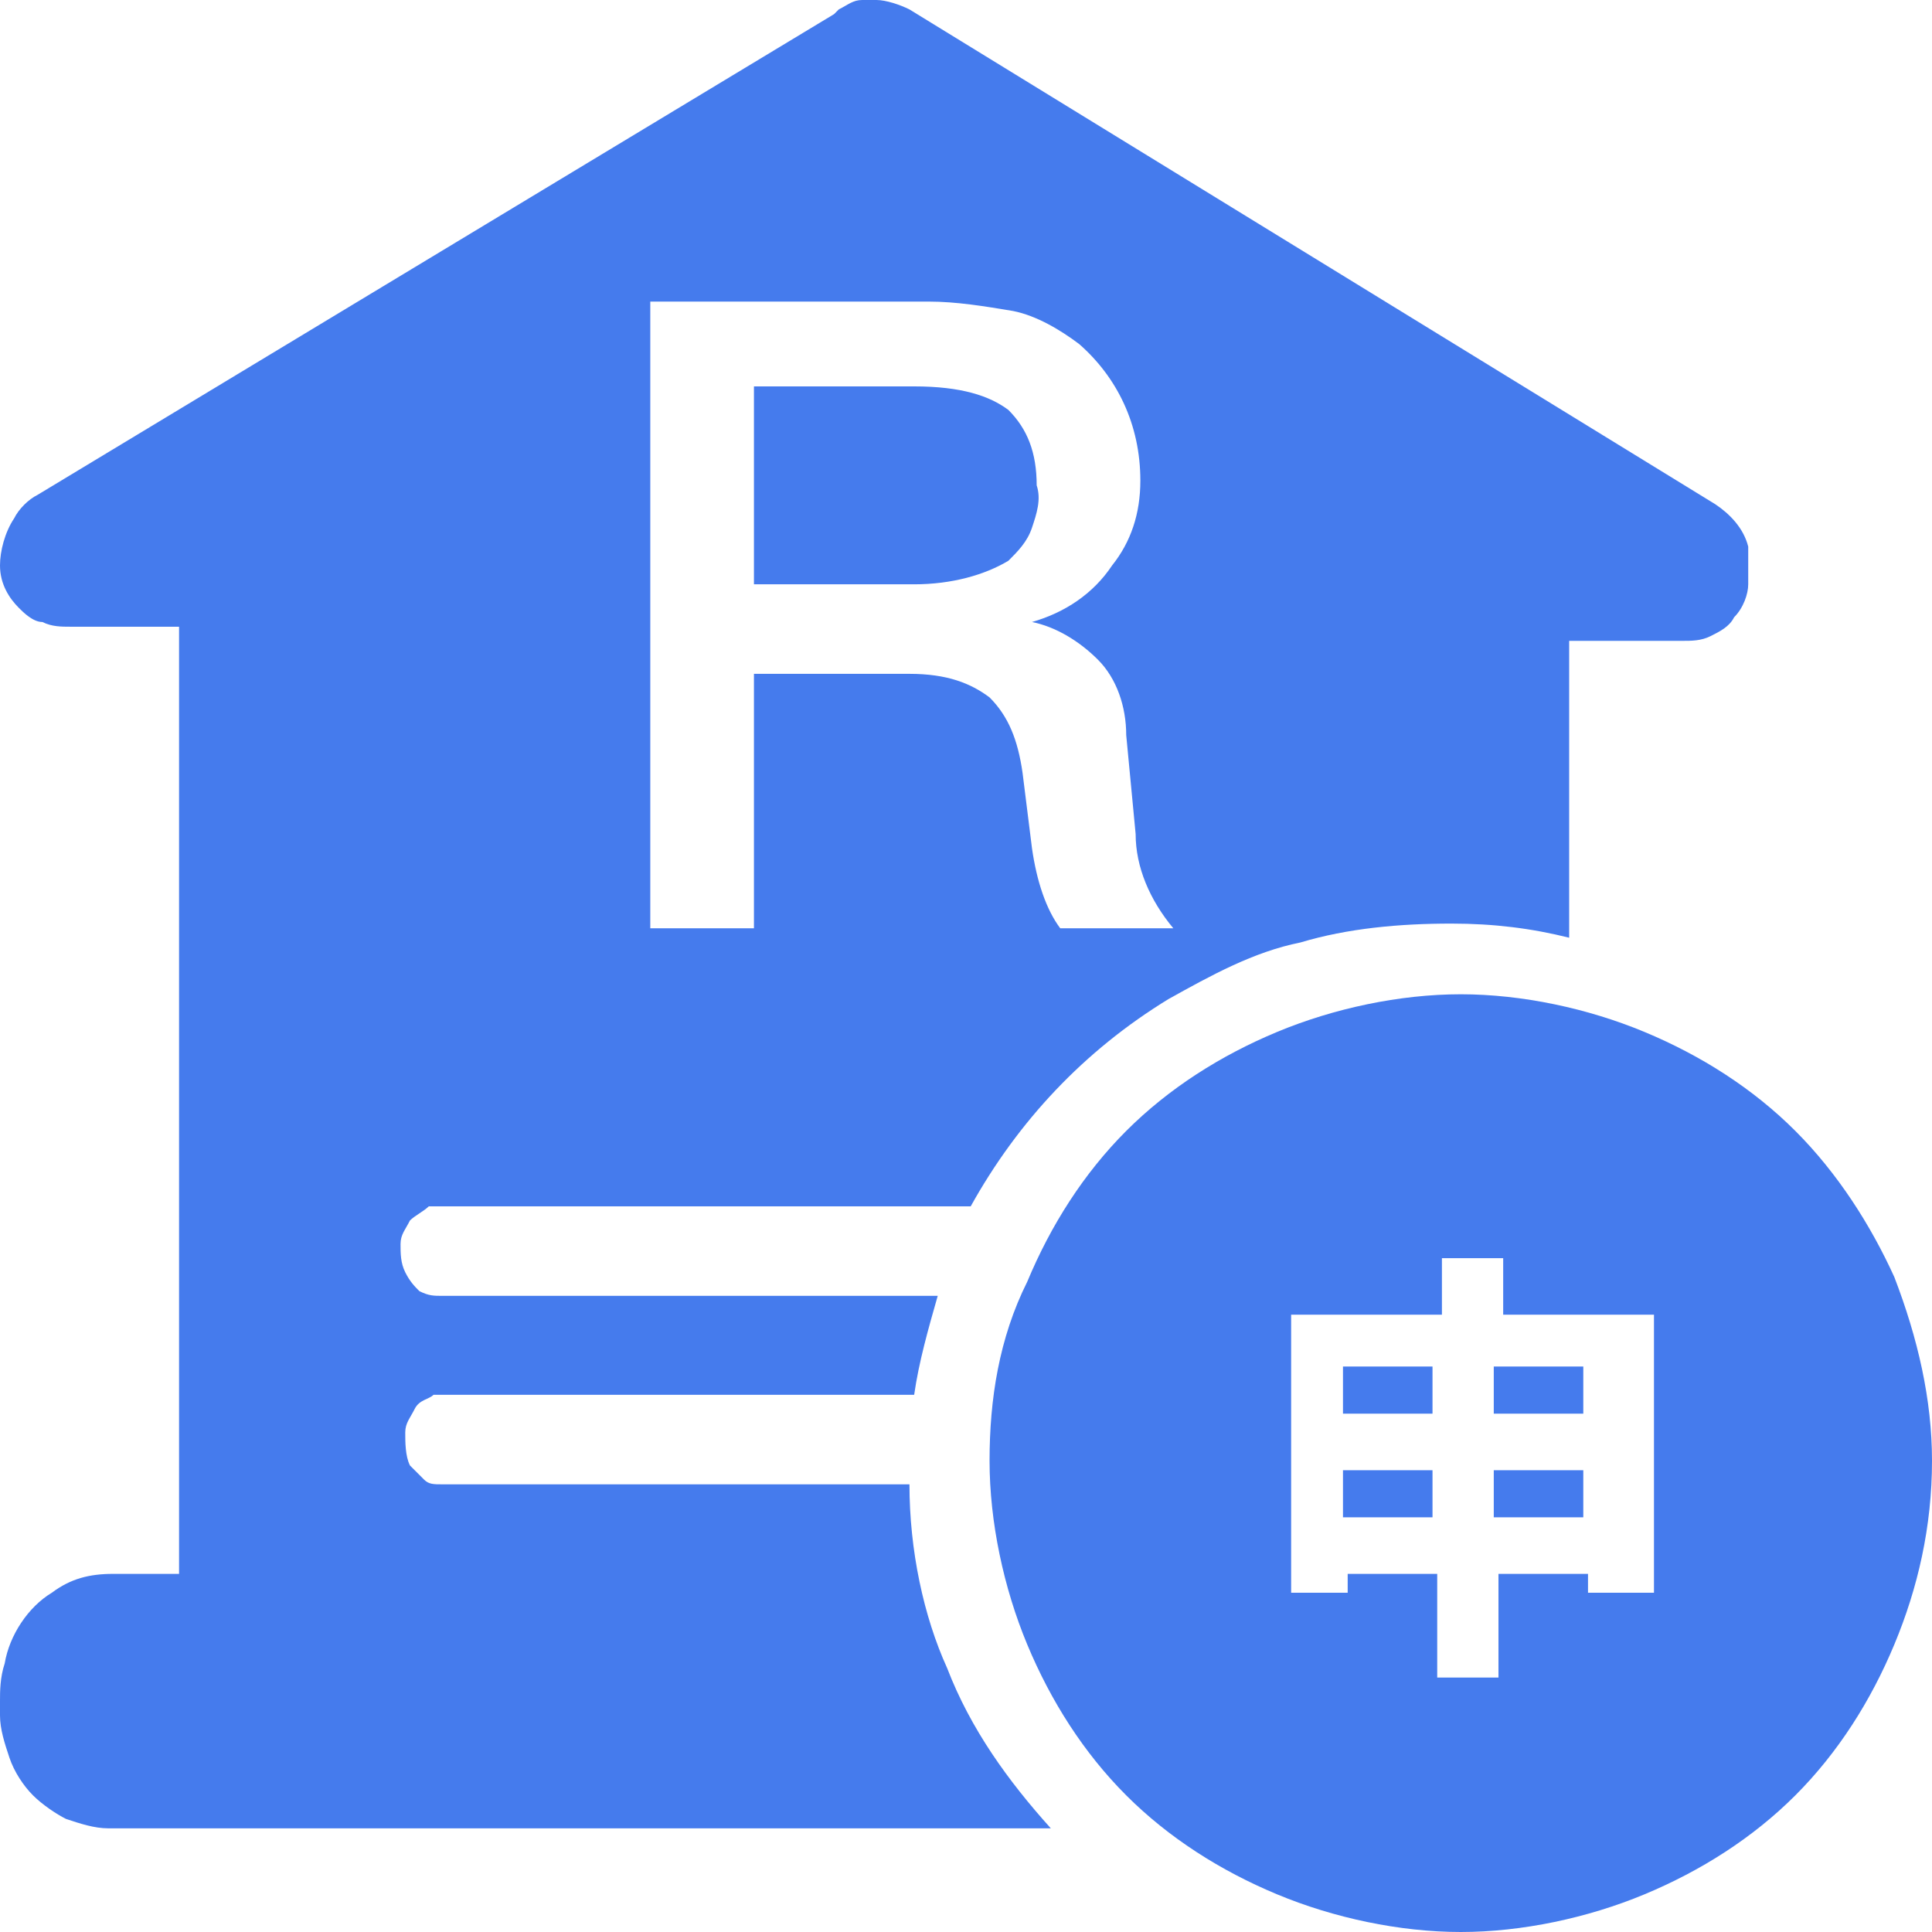 <?xml version="1.0" standalone="no"?><!DOCTYPE svg PUBLIC "-//W3C//DTD SVG 1.1//EN" "http://www.w3.org/Graphics/SVG/1.1/DTD/svg11.dtd"><svg t="1745678079358" class="icon" viewBox="0 0 1024 1024" version="1.1" xmlns="http://www.w3.org/2000/svg" p-id="5524" xmlns:xlink="http://www.w3.org/1999/xlink" width="200" height="200"><path d="M1004.02 676.839c-12.488-27.473-29.971-54.946-52.449-77.424-22.478-22.478-49.951-39.961-79.922-52.449-29.971-12.488-64.937-19.98-97.405-19.98-32.468 0-67.434 7.493-97.405 19.98-29.971 12.488-57.444 29.971-79.922 52.449-22.478 22.478-39.961 49.951-52.449 79.922-14.985 29.971-19.98 62.439-19.98 94.907 0 32.468 7.493 67.434 19.98 97.405 12.488 29.971 29.971 57.444 52.449 79.922 22.478 22.478 49.951 39.961 79.922 52.449 29.971 12.488 64.937 19.98 97.405 19.98 32.468 0 67.434-7.493 97.405-19.98 29.971-12.488 57.444-29.971 79.922-52.449 22.478-22.478 39.961-49.951 52.449-79.922 12.488-29.971 19.98-62.439 19.98-97.405 0-32.468-7.493-64.937-19.98-97.405z m-132.371 167.337h-29.971v-9.99h-47.454v54.946h-32.468v-54.946h-47.454v9.99h-29.971v-147.356h79.922v-29.971h32.468v29.971h79.922v147.356z" fill="#457BED" p-id="5525"></path><path d="M482.029 786.732H234.771c-4.995 0-7.493 0-9.99-2.498l-7.493-7.493c-2.498-4.995-2.498-12.488-2.498-17.483 0-4.995 2.498-7.493 4.995-12.488s7.493-4.995 9.99-7.493h254.751c2.498-17.483 7.493-34.966 12.488-52.449H234.771c-4.995 0-7.493 0-12.488-2.498-2.498-2.498-4.995-4.995-7.493-9.99-2.498-4.995-2.498-9.99-2.498-14.985 0-4.995 2.498-7.493 4.995-12.488 2.498-2.498 7.493-4.995 9.99-7.493h287.22c24.976-44.956 59.941-82.42 104.898-109.893 22.478-12.488 44.956-24.976 69.932-29.971 24.976-7.493 52.449-9.99 79.922-9.99 22.478 0 42.459 2.498 62.439 7.493v-157.346H891.629c4.995 0 9.99 0 14.985-2.498 4.995-2.498 9.99-4.995 12.488-9.99 4.995-4.995 7.493-12.488 7.493-17.483v-19.98c-2.498-9.99-9.99-17.483-17.483-22.478L482.029 4.995c-4.995-2.498-12.488-4.995-17.483-4.995h-7.493c-4.995 0-7.493 2.498-12.488 4.995l-2.498 2.498L19.98 262.244c-4.995 2.498-9.99 7.493-12.488 12.488-4.995 7.493-7.493 17.483-7.493 24.976 0 9.99 4.995 17.483 9.99 22.478 2.498 2.498 7.493 7.493 12.488 7.493 4.995 2.498 9.99 2.498 14.985 2.498h57.444v502.01H59.941c-12.488 0-22.478 2.498-32.468 9.99-12.488 7.493-22.478 22.478-24.976 37.463-2.498 7.493-2.498 14.985-2.498 19.98v7.493c0 7.493 2.498 14.985 4.995 22.478 2.498 7.493 7.493 14.985 12.488 19.98 4.995 4.995 12.488 9.99 17.483 12.488 7.493 2.498 14.985 4.995 22.478 4.995h499.512c-22.478-24.976-42.459-52.449-54.946-84.917-12.488-27.473-19.98-62.439-19.98-97.405zM344.663 159.844h147.356c14.985 0 29.971 2.498 44.956 4.995 12.488 2.498 24.976 9.99 34.966 17.483 19.98 17.483 32.468 42.459 32.468 72.429 0 17.483-4.995 32.468-14.985 44.956-9.99 14.985-24.976 24.976-42.459 29.971 12.488 2.498 24.976 9.99 34.966 19.98 9.99 9.99 14.985 24.976 14.985 39.961l4.995 52.449c0 17.483 7.493 34.966 19.98 49.951h-59.941c-7.493-9.99-12.488-24.976-14.985-42.459l-4.995-39.961c-2.498-17.483-7.493-29.971-17.483-39.961-9.99-7.493-22.478-12.488-42.459-12.488H399.61v134.868h-54.946V159.844zM791.727 779.239h47.454v24.976h-47.454zM711.805 779.239h47.454v24.976h-47.454zM791.727 724.293h47.454v24.976h-47.454zM711.805 724.293h47.454v24.976h-47.454z" fill="#457BED" p-id="5526"></path><path d="M484.527 309.698c19.98 0 37.463-4.995 49.951-12.488 4.995-4.995 9.99-9.99 12.488-17.483 2.498-7.493 4.995-14.985 2.498-22.478 0-17.483-4.995-29.971-14.985-39.961-9.99-7.493-24.976-12.488-49.951-12.488H399.61v104.898h84.917z" fill="#457BED" p-id="5527"></path></svg>